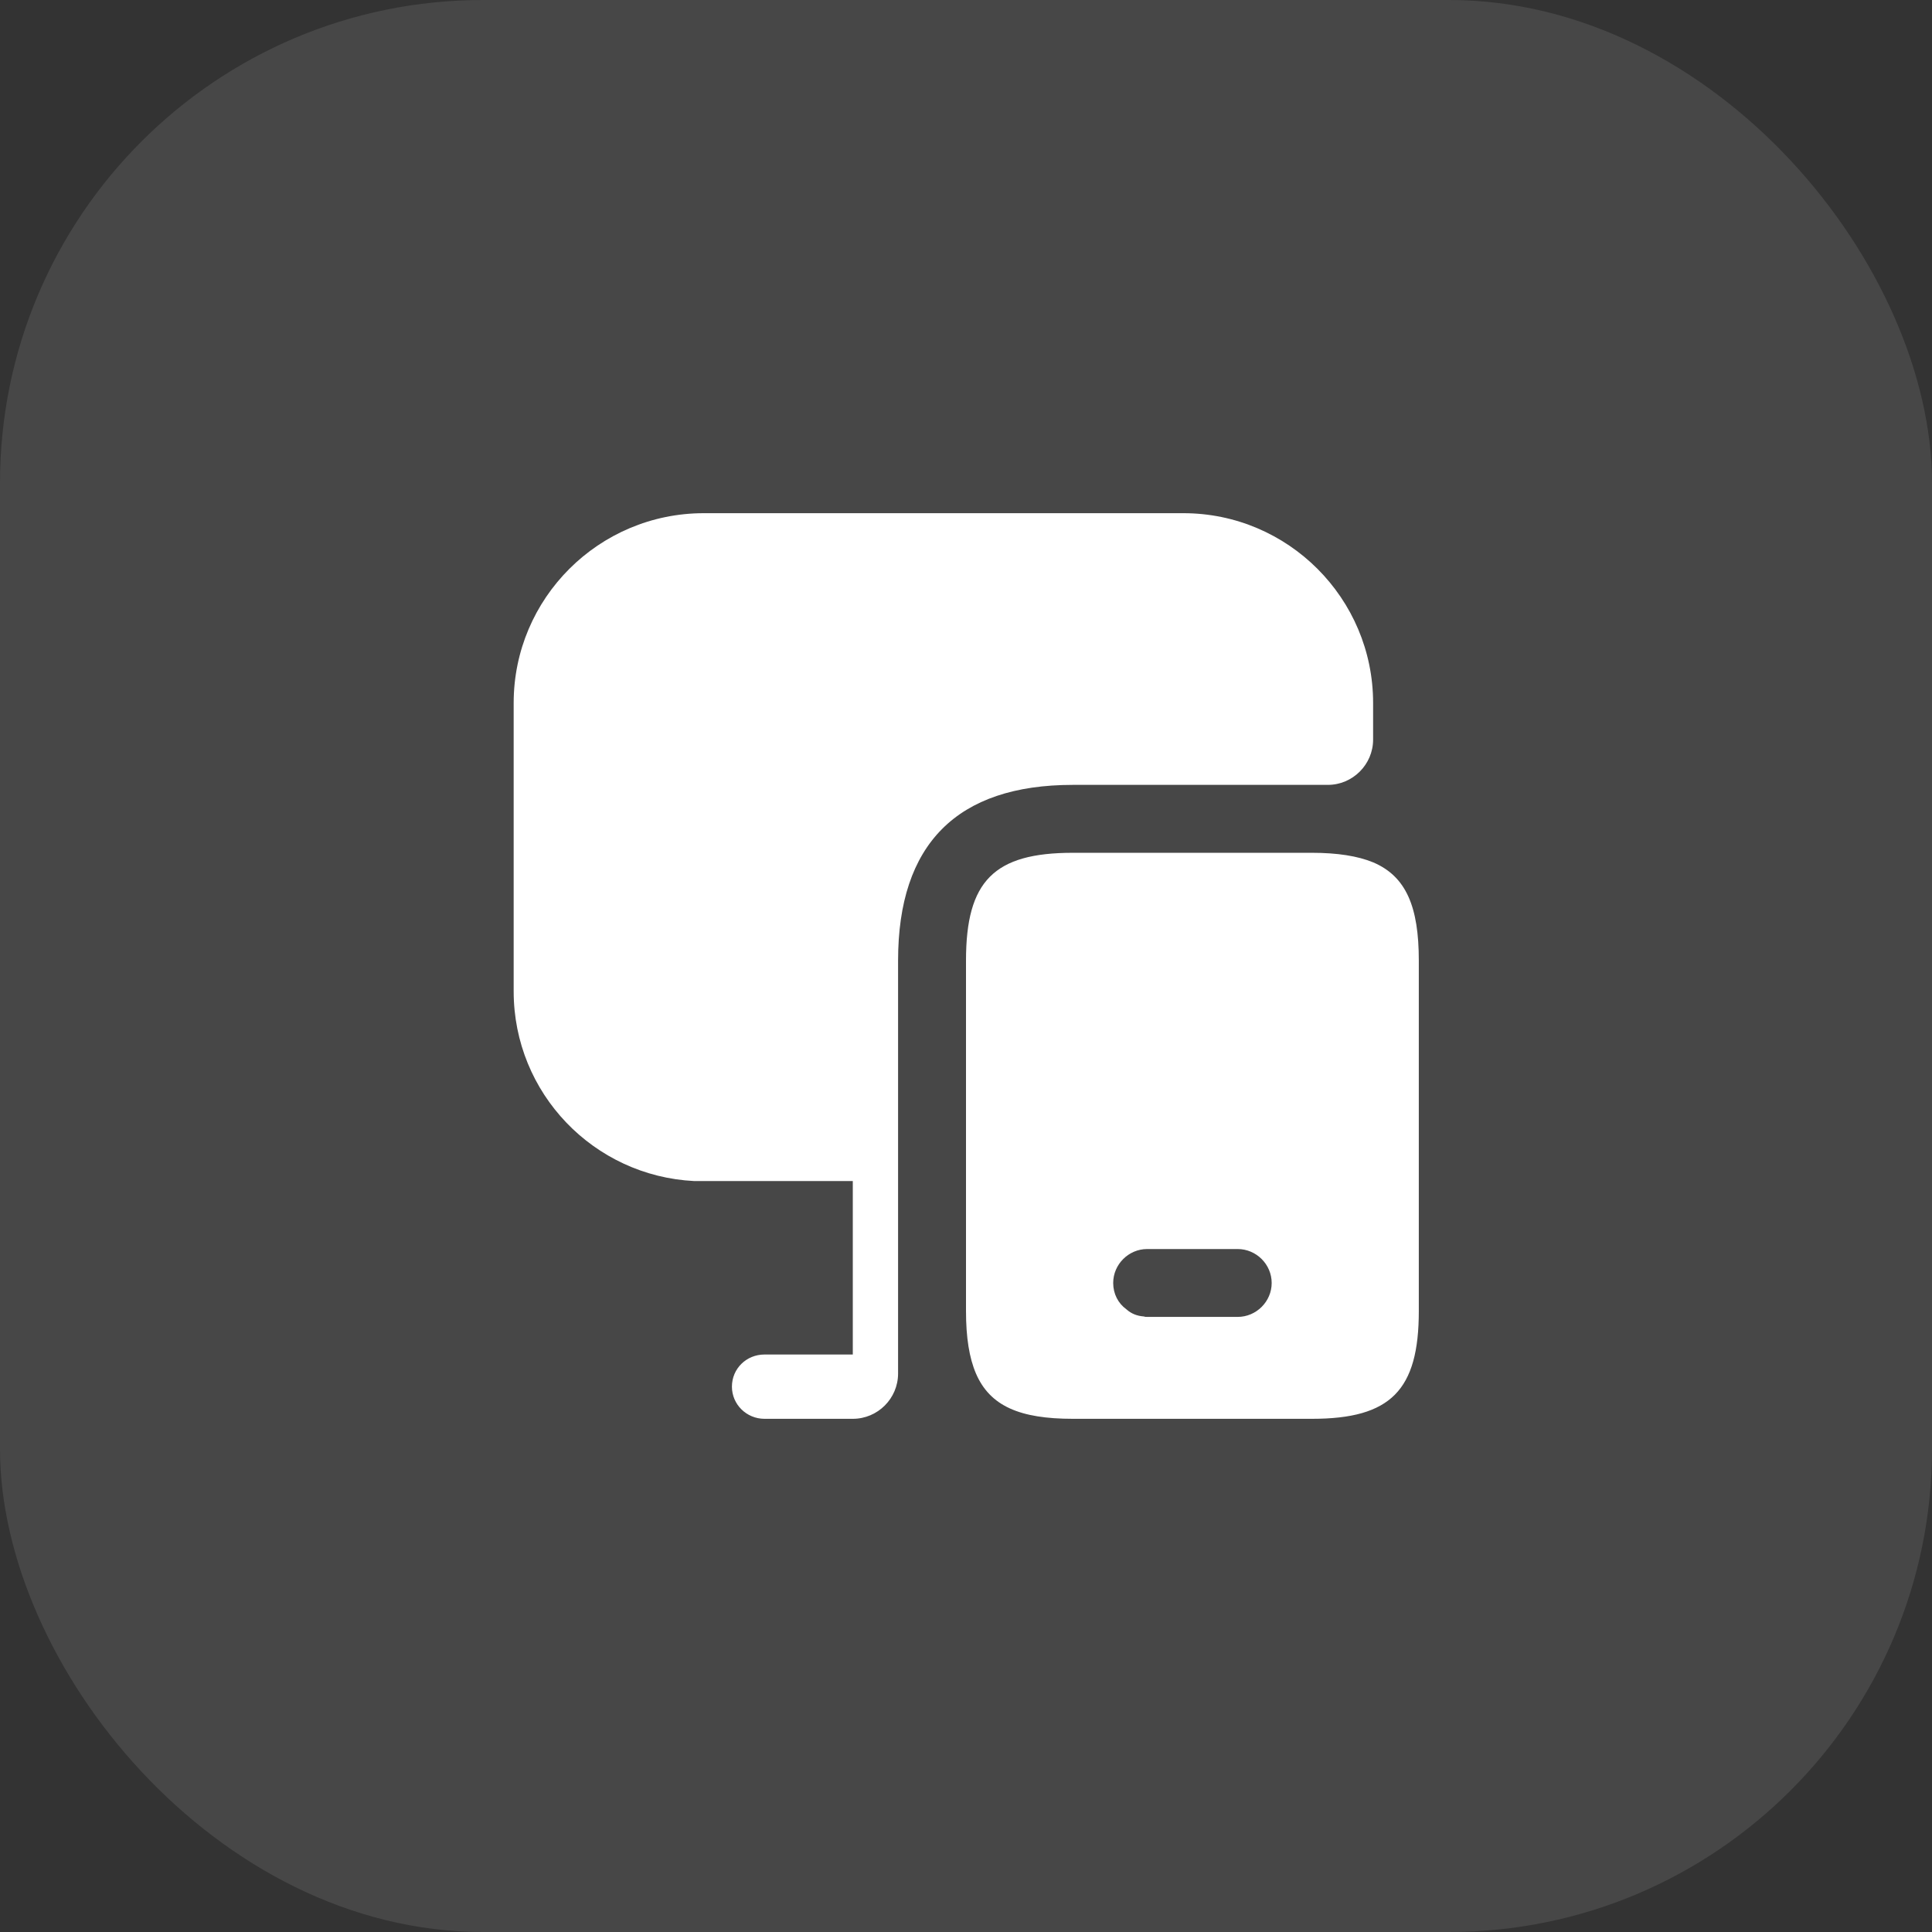 <?xml version="1.0" encoding="UTF-8"?> <svg xmlns="http://www.w3.org/2000/svg" width="32" height="32" viewBox="0 0 32 32" fill="none"><rect x="0" y="0" width="32" height="32" fill="#333333" stroke="none"/><rect width="32" height="32" rx="8" fill="white" fill-opacity="0.1"></rect><path d="M22.743 14.283C22.488 14.178 22.15 14.125 21.73 14.125H17.77C16.465 14.125 16 14.59 16 15.91V21.715C16 22.15 16.053 22.488 16.165 22.75C16.398 23.29 16.893 23.5 17.77 23.5H21.73C23.035 23.5 23.5 23.027 23.5 21.715V15.91C23.5 15.018 23.29 14.515 22.743 14.283ZM20.5 21.812H19C18.985 21.812 18.963 21.812 18.948 21.805C18.835 21.797 18.738 21.76 18.655 21.685C18.52 21.587 18.438 21.43 18.438 21.25C18.438 20.942 18.693 20.688 19 20.688H20.5C20.808 20.688 21.063 20.942 21.063 21.25C21.063 21.558 20.808 21.812 20.5 21.812Z" fill="white"></path><path d="M22.743 11.643V12.25C22.743 12.662 22.405 13 21.993 13H17.77C15.85 13 14.875 13.982 14.875 15.91V22.75C14.875 23.163 14.538 23.5 14.125 23.5H12.663C12.363 23.5 12.123 23.26 12.123 22.968C12.123 22.668 12.363 22.435 12.663 22.435H14.125V19.562H11.5C9.835 19.48 8.508 18.108 8.508 16.42V11.643C8.508 9.91 9.918 8.5 11.658 8.5H19.6C21.333 8.5 22.743 9.91 22.743 11.643Z" fill="white"></path></svg> 
